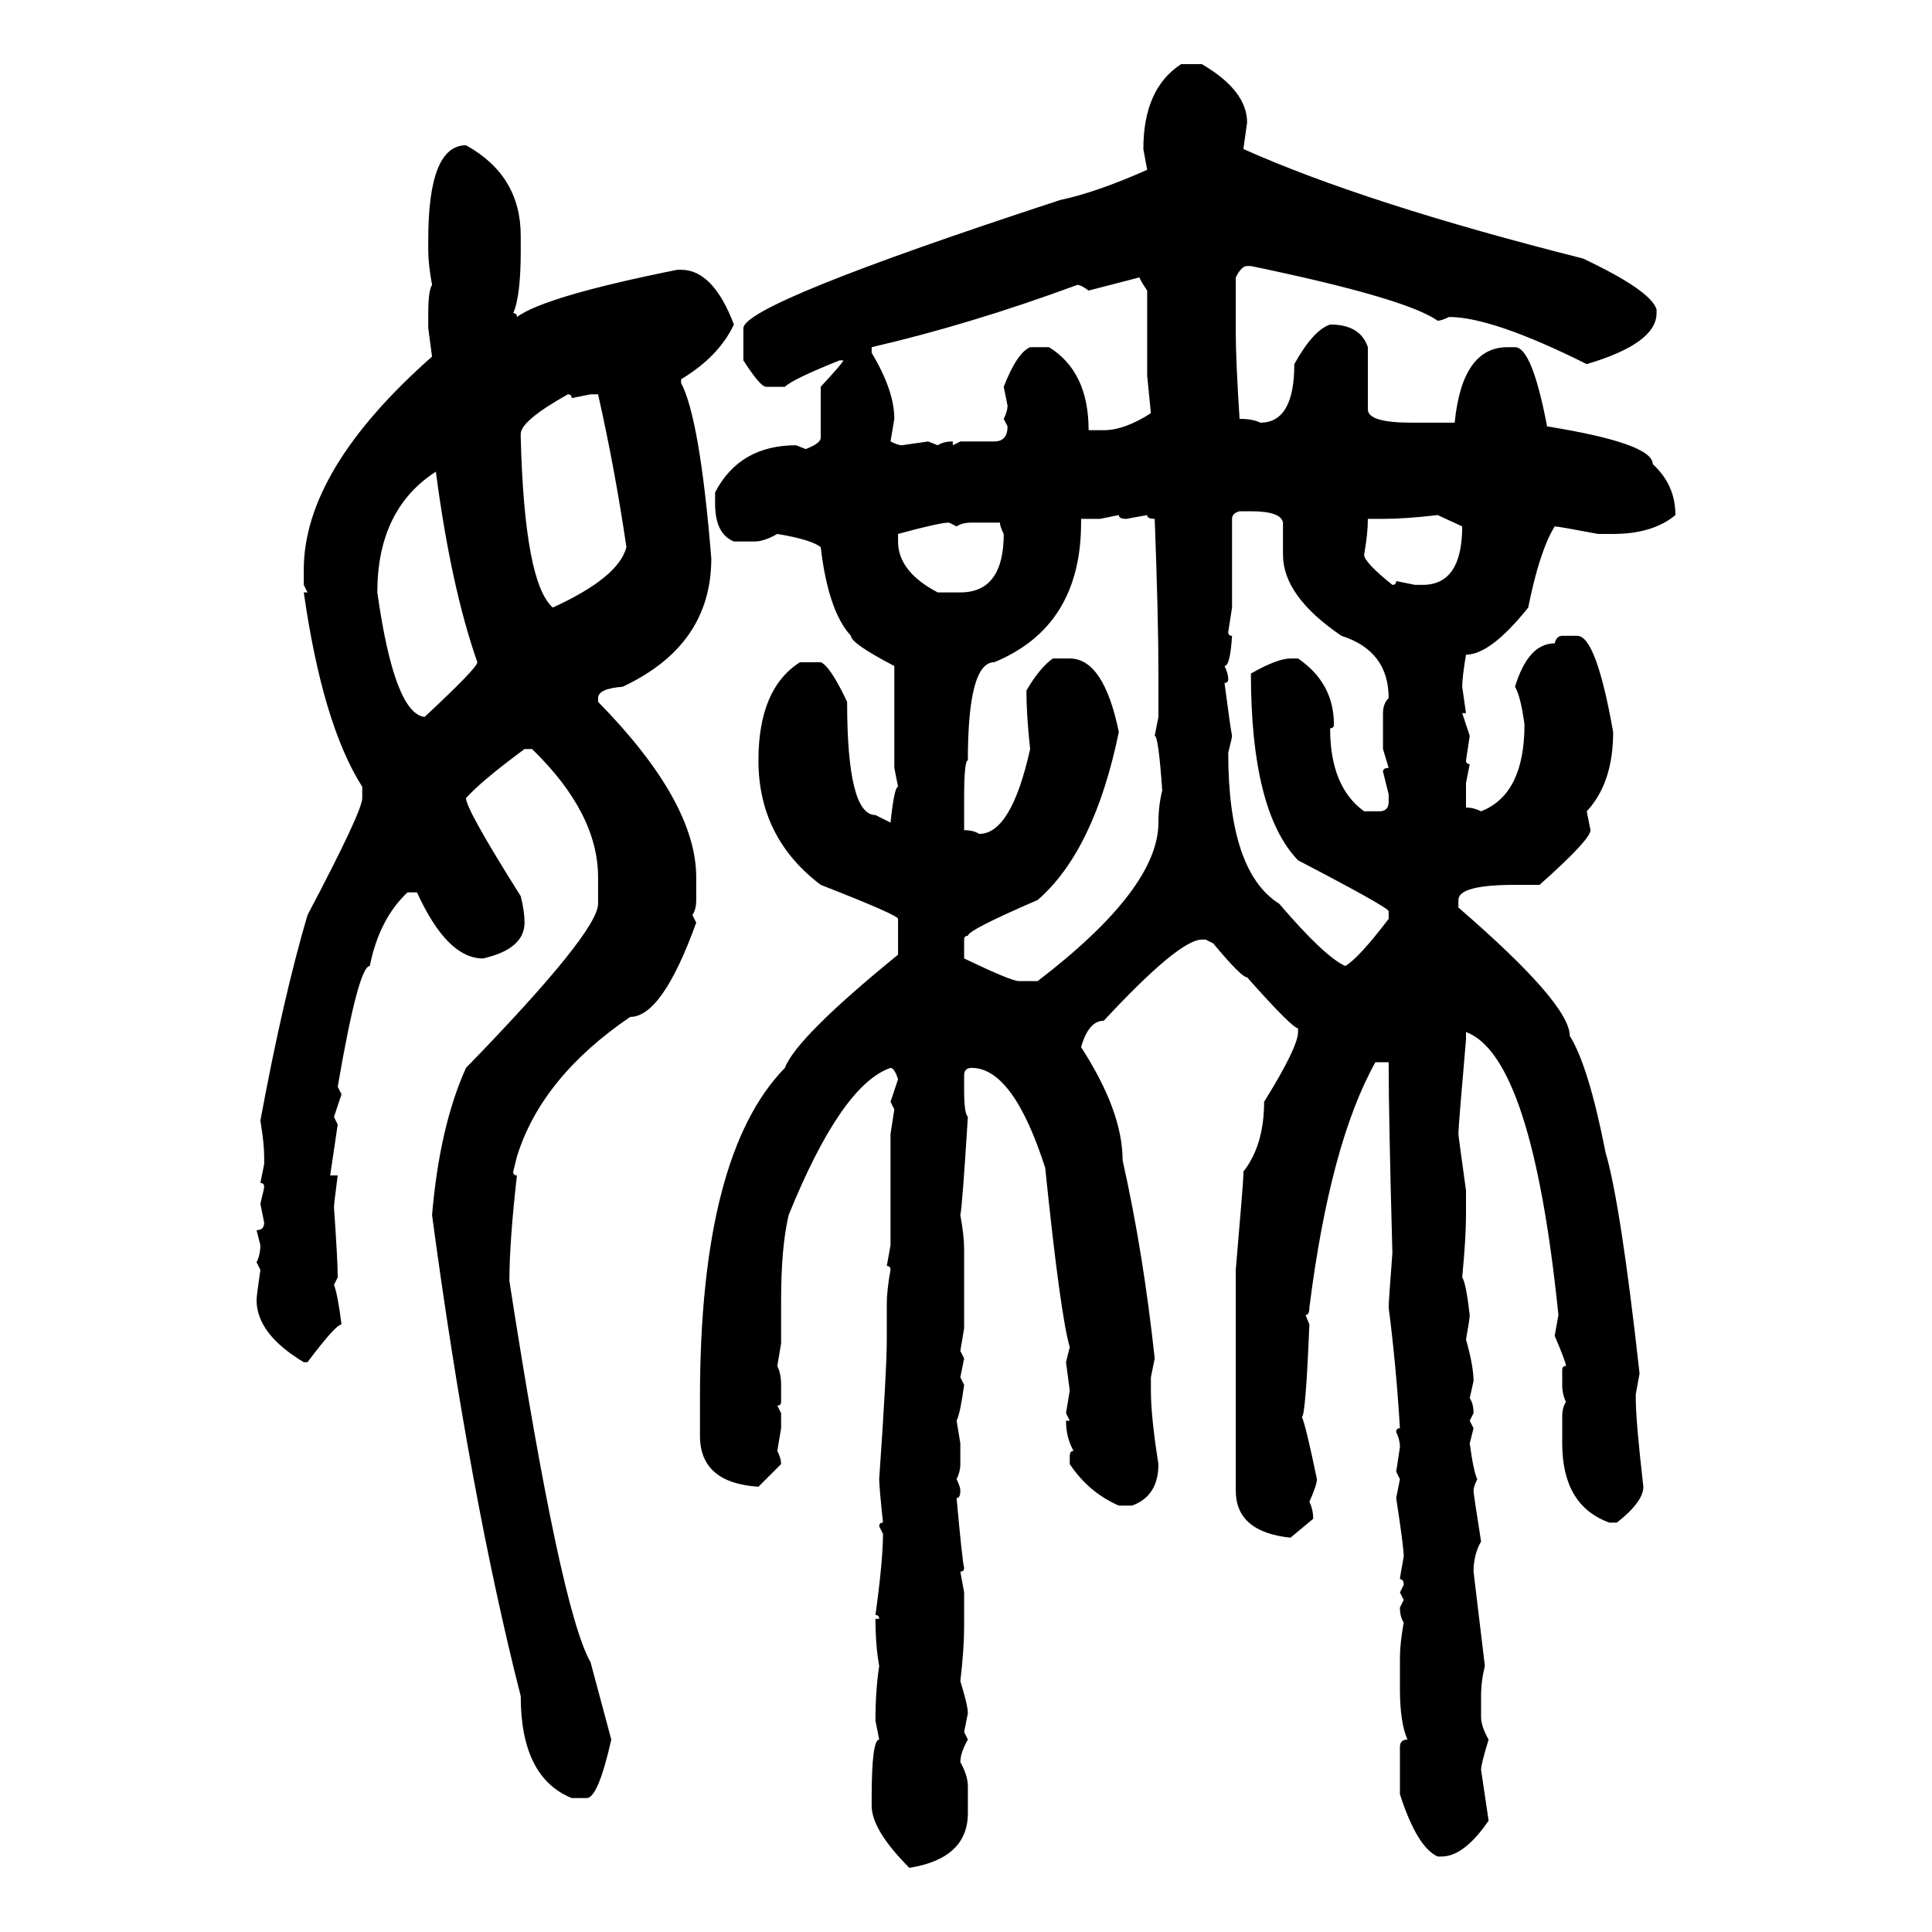 <svg xmlns="http://www.w3.org/2000/svg" xmlns:xlink="http://www.w3.org/1999/xlink" width="300" height="300"><path d="M183.40 9.96L183.40 9.96L186.62 9.96Q193.65 14.06 193.65 19.04L193.65 19.04L193.07 23.14Q212.11 31.64 245.80 40.14L245.80 40.14Q256.35 45.12 257.23 48.05L257.23 48.05L257.23 48.63Q257.23 53.32 246.39 56.54L246.39 56.54Q231.74 49.22 225 49.22L225 49.22Q223.83 49.80 223.24 49.80L223.24 49.80Q218.26 46.29 194.24 41.31L194.24 41.31L193.65 41.31Q192.77 41.31 191.89 43.07L191.89 43.07L191.89 51.56Q191.89 55.96 192.48 65.04L192.48 65.04Q194.53 65.04 195.70 65.63L195.70 65.63Q200.98 65.63 200.98 56.54L200.98 56.54Q203.91 51.27 206.54 50.39L206.54 50.39Q211.23 50.39 212.40 53.91L212.40 53.91L212.40 63.57Q212.40 65.63 219.14 65.63L219.14 65.63L225.88 65.63Q227.05 53.91 234.08 53.91L234.08 53.91L235.25 53.91Q237.89 53.91 240.23 66.21L240.23 66.21Q256.64 68.85 256.64 72.07L256.64 72.07Q260.16 75.29 260.16 79.98L260.16 79.98Q256.64 82.91 250.49 82.91L250.49 82.91L248.14 82.91Q241.99 81.74 241.41 81.74L241.41 81.74Q239.06 85.55 237.30 94.34L237.30 94.34Q231.45 101.66 227.64 101.66L227.64 101.66Q227.05 105.18 227.05 106.64L227.05 106.64L227.64 110.74L227.05 110.74L228.22 114.26L227.64 118.07Q227.64 118.65 228.22 118.65L228.22 118.65L227.64 121.58L227.64 125.39Q228.81 125.39 229.98 125.98L229.98 125.98Q236.72 123.34 236.72 112.50L236.72 112.50Q236.13 108.11 235.25 106.64L235.25 106.64Q237.30 99.90 241.41 99.90L241.41 99.90Q241.70 98.73 242.58 98.73L242.58 98.73L244.92 98.73Q247.85 98.73 250.49 113.67L250.49 113.67Q250.49 121.58 246.39 125.98L246.39 125.98L246.97 128.91Q246.97 130.37 239.06 137.40L239.06 137.40L235.25 137.40Q226.46 137.40 226.46 139.75L226.46 139.75L226.46 140.92Q243.75 155.86 243.75 160.84L243.75 160.84Q246.68 165.53 249.32 179.00L249.32 179.00Q251.66 186.91 254.59 213.28L254.59 213.28L254.00 216.50L254.00 217.09Q254.00 220.61 255.18 230.86L255.18 230.86Q255.18 233.20 251.07 236.43L251.07 236.43L249.90 236.43Q242.58 233.79 242.58 224.12L242.58 224.12L242.58 220.02Q242.58 218.55 243.16 217.68L243.16 217.68Q242.58 216.50 242.58 215.04L242.58 215.04L242.58 212.70Q242.58 212.11 243.16 212.11L243.16 212.11Q243.16 211.52 241.41 207.42L241.41 207.42L241.99 204.20Q237.89 164.06 227.64 160.25L227.64 160.25L227.64 161.43Q226.46 174.90 226.46 176.07L226.46 176.07Q226.46 176.37 227.64 184.86L227.64 184.86L227.64 188.67Q227.64 192.19 227.05 198.34L227.05 198.34Q227.64 199.22 228.22 204.20L228.22 204.20Q228.22 204.79 227.64 208.01L227.64 208.01Q228.81 212.11 228.81 214.45L228.81 214.45L228.22 217.09Q228.81 217.97 228.81 219.43L228.81 219.43L228.22 220.61L228.81 221.78L228.22 224.12Q228.81 228.52 229.39 229.69L229.39 229.69Q228.81 230.86 228.81 231.45L228.81 231.45Q228.81 232.03 229.98 239.36L229.98 239.36Q228.81 241.41 228.81 244.04L228.81 244.04L230.57 258.69Q229.98 261.04 229.98 263.38L229.98 263.38L229.98 266.60Q229.98 268.07 231.15 270.12L231.15 270.12Q229.98 273.93 229.98 274.80L229.98 274.80L231.15 282.71Q227.34 288.28 223.83 288.28L223.83 288.28L223.24 288.28Q220.02 286.82 217.38 278.61L217.38 278.61L217.38 271.29Q217.38 270.12 218.55 270.12L218.55 270.12Q217.38 267.48 217.38 262.21L217.38 262.21L217.38 257.52Q217.38 255.18 217.97 251.95L217.97 251.95Q217.38 251.07 217.38 249.61L217.38 249.61L217.97 248.44L217.38 247.27L217.97 246.09Q217.97 245.21 217.38 245.21L217.38 245.21Q217.38 244.92 217.97 241.70L217.97 241.70Q217.97 240.23 216.80 232.62L216.80 232.62L217.38 229.69L216.80 228.52L217.38 224.71Q217.38 223.54 216.80 222.36L216.80 222.36Q216.80 221.78 217.38 221.78L217.38 221.78Q216.80 212.11 215.63 203.03L215.63 203.03Q215.63 202.15 216.21 194.53L216.21 194.53Q215.63 173.44 215.63 164.94L215.63 164.94L213.57 164.94Q206.54 177.54 203.32 203.03L203.32 203.03Q203.32 204.20 202.73 204.20L202.73 204.20L203.32 205.66Q202.73 220.02 202.15 220.02L202.15 220.02Q202.73 221.19 204.49 229.69L204.49 229.69Q204.49 230.57 203.32 233.20L203.32 233.20Q203.91 234.38 203.91 235.84L203.91 235.84L200.39 238.77Q191.89 237.89 191.89 231.45L191.89 231.45L191.89 197.17Q193.07 183.40 193.07 182.52L193.07 182.52L193.07 181.93Q196.29 177.83 196.29 171.09L196.29 171.09Q201.56 162.60 201.56 160.25L201.56 160.25L201.56 159.67Q200.68 159.67 193.65 151.76L193.65 151.76Q192.77 151.76 188.38 146.48L188.38 146.48L187.21 145.90L186.62 145.90Q183.11 145.90 171.39 158.50L171.39 158.50Q169.04 158.50 167.87 162.60L167.87 162.60Q174.32 172.56 174.32 180.18L174.32 180.18Q177.54 194.53 179.30 210.94L179.30 210.94L178.71 213.87L178.71 215.92Q178.71 220.02 179.88 227.34L179.88 227.34Q179.88 232.32 175.78 233.79L175.78 233.79L173.73 233.79Q169.04 231.74 166.11 227.34L166.11 227.34L166.11 226.17Q166.11 225.29 166.70 225.29L166.70 225.29Q165.53 223.24 165.53 220.61L165.53 220.61L166.11 220.61L165.53 219.43L166.11 215.92L165.53 211.52L166.11 209.18Q164.65 204.20 162.30 181.35L162.30 181.35Q157.32 165.82 150.88 165.82L150.88 165.82Q149.71 165.82 149.71 166.99L149.71 166.99L149.71 169.34Q149.71 172.85 150.29 173.44L150.29 173.44Q149.41 187.50 149.12 188.67L149.12 188.67Q149.71 191.89 149.71 193.95L149.71 193.95L149.71 206.25L149.12 209.77L149.71 210.94L149.12 213.87L149.71 215.04Q149.12 219.43 148.54 220.61L148.54 220.61L149.12 224.12L149.12 227.34Q149.12 228.52 148.54 229.69L148.54 229.69Q149.12 230.86 149.12 231.45L149.12 231.45Q149.12 232.62 148.54 232.62L148.54 232.62Q149.41 242.29 149.71 243.46L149.71 243.46Q149.71 244.04 149.12 244.04L149.12 244.04L149.71 247.27L149.71 252.54Q149.71 256.05 149.12 261.04L149.12 261.04Q150.29 264.84 150.29 266.02L150.29 266.02L149.71 268.95L150.29 270.12Q149.12 272.17 149.12 273.63L149.12 273.63Q150.29 275.68 150.29 277.44L150.29 277.44L150.29 281.54Q150.29 288.57 141.21 290.04L141.21 290.04Q135.35 284.18 135.35 280.37L135.35 280.37L135.35 279.20Q135.35 270.12 136.52 270.12L136.52 270.12L135.94 267.19Q135.94 262.50 136.52 258.69L136.52 258.69Q135.94 255.47 135.94 251.37L135.94 251.37L136.52 251.37Q136.52 250.78 135.94 250.78L135.94 250.78Q137.11 242.29 137.11 238.18L137.11 238.18L136.52 237.01Q136.52 236.43 137.11 236.43L137.11 236.43Q136.52 230.86 136.52 229.69L136.52 229.69Q137.70 212.70 137.70 208.01L137.70 208.01L137.70 202.44Q137.70 200.39 138.28 197.17L138.28 197.17Q138.28 196.58 137.70 196.58L137.70 196.58L138.28 193.36L138.28 176.07L138.87 172.27L138.28 171.09L139.45 167.58Q138.87 165.82 138.28 165.82L138.28 165.82Q130.66 168.46 122.46 188.67L122.46 188.67Q121.29 193.65 121.29 201.86L121.29 201.86L121.29 208.59L120.70 212.11Q121.29 213.28 121.29 215.04L121.29 215.04L121.29 217.68Q121.29 218.26 120.70 218.26L120.70 218.26L121.29 219.43L121.29 221.78L120.70 225.29Q121.29 226.46 121.29 227.34L121.29 227.34L117.77 230.86Q108.69 230.27 108.69 222.95L108.69 222.95L108.69 217.09Q108.69 179.30 121.88 165.82L121.88 165.82Q123.63 161.13 139.45 148.24L139.45 148.24L139.45 142.68Q139.45 142.09 127.44 137.40L127.44 137.40Q117.77 130.08 117.77 118.07L117.77 118.07Q117.77 106.93 124.22 102.83L124.22 102.83L127.44 102.83Q128.91 103.42 131.54 108.98L131.54 108.98Q131.54 126.56 135.94 126.56L135.94 126.56L138.28 127.73Q138.87 122.17 139.45 122.17L139.45 122.17L138.87 119.24L138.87 103.42Q132.13 99.90 132.13 98.73L132.13 98.73Q128.61 94.92 127.44 84.96L127.44 84.96Q125.98 83.79 120.70 82.91L120.70 82.91Q118.65 84.08 117.19 84.08L117.19 84.08L113.96 84.08Q111.04 82.91 111.04 78.22L111.04 78.22L111.04 76.46Q114.84 69.14 123.63 69.14L123.63 69.14L125.10 69.73Q127.44 68.85 127.44 67.97L127.44 67.97L127.44 60.06Q130.96 56.25 130.96 55.96L130.96 55.96L130.37 55.96Q123.05 58.89 121.88 60.06L121.88 60.06L118.95 60.06Q118.07 60.06 115.43 55.96L115.43 55.96L115.43 50.98Q115.43 47.17 164.65 31.05L164.65 31.05Q170.21 29.88 178.13 26.37L178.13 26.37L177.54 23.14Q177.54 13.77 183.40 9.96ZM72.36 22.56L72.36 22.56Q80.86 27.25 80.86 36.62L80.86 36.62L80.86 38.96Q80.86 46.00 79.69 48.63L79.69 48.63Q80.27 48.63 80.27 49.22L80.27 49.22Q84.67 46.00 105.18 41.89L105.18 41.89L105.76 41.89Q110.74 41.89 113.96 50.39L113.96 50.39Q111.62 55.37 105.76 58.89L105.76 58.89L105.76 59.47Q108.69 65.04 110.45 86.72L110.45 86.72Q110.45 100.20 96.68 106.64L96.68 106.64Q92.87 106.93 92.87 108.40L92.87 108.40L92.87 108.98Q108.11 124.51 108.11 136.23L108.11 136.23L108.11 139.75Q108.11 141.21 107.52 142.09L107.52 142.09L108.11 143.26Q102.83 157.91 97.85 157.91L97.85 157.91Q84.08 167.29 80.27 179.59L80.27 179.59L79.69 181.93Q79.69 182.52 80.27 182.52L80.27 182.52Q79.10 192.77 79.10 198.93L79.10 198.93Q87.01 249.90 91.70 258.11L91.70 258.11L94.92 270.12Q92.87 279.20 91.11 279.20L91.11 279.20L88.77 279.20Q80.86 275.98 80.86 263.38L80.86 263.38Q72.95 232.32 67.09 188.67L67.09 188.67Q68.26 174.90 72.36 165.82L72.36 165.82Q92.87 144.73 92.87 140.33L92.87 140.33L92.87 136.23Q92.87 126.27 82.62 116.31L82.62 116.31L81.45 116.31Q74.71 121.29 72.36 123.93L72.36 123.93Q72.36 125.68 80.86 139.16L80.86 139.16Q81.45 141.50 81.45 143.26L81.45 143.26Q81.45 147.36 75 148.83L75 148.83Q69.43 148.83 64.75 138.57L64.75 138.57L63.28 138.57Q58.89 142.68 57.42 150L57.42 150Q55.66 150 52.44 168.75L52.44 168.75L53.03 169.92L51.86 173.44L52.44 174.61L51.27 182.52L52.44 182.52Q51.86 186.91 51.86 187.50L51.86 187.50Q52.44 195.70 52.44 198.34L52.44 198.34L51.86 199.51Q52.44 200.98 53.03 205.66L53.03 205.66Q52.15 205.66 47.75 211.52L47.75 211.52L47.17 211.52Q39.84 207.13 39.84 201.86L39.84 201.86Q39.84 201.27 40.43 197.17L40.43 197.17L39.84 196.00Q40.43 194.82 40.43 193.36L40.43 193.36L39.84 191.02Q41.02 191.02 41.02 189.84L41.02 189.84L40.43 186.91Q41.02 184.57 41.02 184.28L41.02 184.28Q41.02 183.69 40.43 183.69L40.43 183.69L41.02 180.76L41.02 179.59Q41.02 177.54 40.43 174.02L40.43 174.02Q43.95 154.98 47.75 142.09L47.75 142.09Q56.25 125.98 56.25 123.93L56.25 123.93L56.25 122.17Q50.10 112.50 47.17 91.99L47.17 91.99L47.75 91.99L47.17 90.82L47.17 88.48Q47.17 72.95 67.09 55.37L67.09 55.37L66.50 50.98L66.50 48.63Q66.50 45.12 67.09 44.24L67.09 44.24Q66.50 41.02 66.50 38.96L66.50 38.96L66.50 37.21Q66.50 22.56 72.36 22.56ZM176.95 43.07L169.04 45.12Q167.87 44.24 167.29 44.24L167.29 44.24Q150.59 50.39 135.35 53.91L135.35 53.91L135.35 54.79Q138.87 60.64 138.87 65.04L138.87 65.04L138.28 68.55Q139.45 69.14 140.04 69.14L140.04 69.14L144.14 68.55L145.61 69.14Q146.48 68.55 147.95 68.55L147.95 68.55L147.95 69.14L149.12 68.55L154.39 68.55Q156.45 68.55 156.45 66.21L156.45 66.21L155.86 65.04Q156.45 63.87 156.45 62.99L156.45 62.99L155.86 60.06Q157.91 54.79 159.96 53.91L159.96 53.91L162.89 53.91Q169.04 57.71 169.04 66.80L169.04 66.80L171.39 66.80Q174.61 66.80 178.71 64.16L178.71 64.16L178.13 58.30L178.13 45.12Q176.95 43.36 176.95 43.07L176.95 43.07ZM88.18 61.23L88.18 61.23Q80.86 65.33 80.86 67.38L80.86 67.38L80.86 67.97Q81.45 90.53 85.84 94.34L85.84 94.34Q96.09 89.65 97.27 84.96L97.27 84.96Q95.51 72.95 92.87 61.23L92.87 61.23L91.70 61.23L88.77 61.82Q88.77 61.23 88.18 61.23ZM58.59 91.99L58.59 91.99Q61.23 110.74 65.92 111.33L65.92 111.33Q74.12 103.71 74.12 102.83L74.12 102.83Q70.02 91.11 67.68 73.24L67.68 73.24Q58.59 79.10 58.59 91.99ZM191.31 80.57L191.31 80.57L191.31 94.34L190.72 98.14Q190.72 98.73 191.31 98.73L191.31 98.73Q191.02 103.42 190.14 103.42L190.14 103.42Q190.72 104.59 190.72 105.47L190.72 105.47Q190.72 106.05 190.14 106.05L190.14 106.05Q191.02 112.79 191.31 114.26L191.31 114.26Q191.31 114.55 190.72 116.89L190.72 116.89Q190.72 135.35 198.63 140.33L198.63 140.33Q205.66 148.54 208.89 150L208.89 150Q210.94 148.83 215.63 142.68L215.63 142.68L215.63 141.50Q215.63 140.92 201.56 133.59L201.56 133.59Q194.24 125.98 194.24 104.59L194.24 104.59Q198.34 102.25 200.39 102.25L200.39 102.25L201.56 102.25Q207.13 106.05 207.13 112.50L207.13 112.50Q207.13 113.09 206.54 113.09L206.54 113.09Q206.54 122.17 211.82 125.98L211.82 125.98L214.16 125.98Q215.63 125.98 215.63 124.51L215.63 124.51L215.63 123.34L214.75 119.82Q214.75 119.24 215.63 119.24L215.63 119.24L214.75 116.31L214.75 110.74Q214.75 109.28 215.63 108.40L215.63 108.40Q215.63 101.07 208.30 98.73L208.30 98.73Q199.22 92.58 199.22 86.13L199.22 86.13L199.22 81.15Q198.93 79.39 194.24 79.39L194.24 79.39L192.48 79.39Q191.31 79.69 191.31 80.57ZM173.73 79.98L170.80 80.57L167.87 80.57L167.87 81.15Q167.87 97.27 154.39 102.83L154.39 102.83Q150.29 102.83 150.29 118.07L150.29 118.07Q149.71 118.07 149.71 123.93L149.71 123.93L149.71 128.91Q151.17 128.91 152.05 129.49L152.05 129.49Q157.03 129.49 159.96 116.31L159.96 116.31Q159.38 111.04 159.38 107.23L159.38 107.23Q161.43 103.71 163.48 102.25L163.48 102.25L166.11 102.25Q171.39 102.25 173.73 113.67L173.73 113.67Q169.92 132.13 161.13 139.75L161.13 139.75Q150.29 144.43 150.29 145.31L150.29 145.31Q149.71 145.31 149.71 145.90L149.71 145.90L149.71 148.83Q157.03 152.34 158.20 152.34L158.20 152.34L161.13 152.34Q179.88 137.99 179.88 127.73L179.88 127.73Q179.88 125.10 180.47 122.75L180.47 122.75Q179.88 114.26 179.30 114.26L179.30 114.26L179.88 111.33L179.88 104.59Q179.88 95.80 179.30 80.57L179.30 80.57Q178.13 80.57 178.13 79.98L178.13 79.98L174.90 80.57Q173.73 80.57 173.73 79.98L173.73 79.98ZM214.75 80.57L214.75 80.57L212.40 80.57Q212.40 82.91 211.82 86.13L211.82 86.13Q211.82 87.30 216.21 90.82L216.21 90.82Q216.80 90.82 216.80 90.23L216.80 90.23L219.73 90.82L220.90 90.82Q227.05 90.82 227.05 81.74L227.05 81.74L223.24 79.98Q218.26 80.57 214.75 80.57ZM139.45 82.91L139.45 82.91L139.45 84.08Q139.45 88.77 145.61 91.99L145.61 91.99L149.12 91.99Q155.86 91.99 155.86 82.91L155.86 82.91Q155.27 81.74 155.27 81.15L155.27 81.15L150.88 81.15Q149.41 81.15 148.54 81.74L148.54 81.74L147.36 81.15Q145.90 81.15 139.45 82.91Z"/></svg>